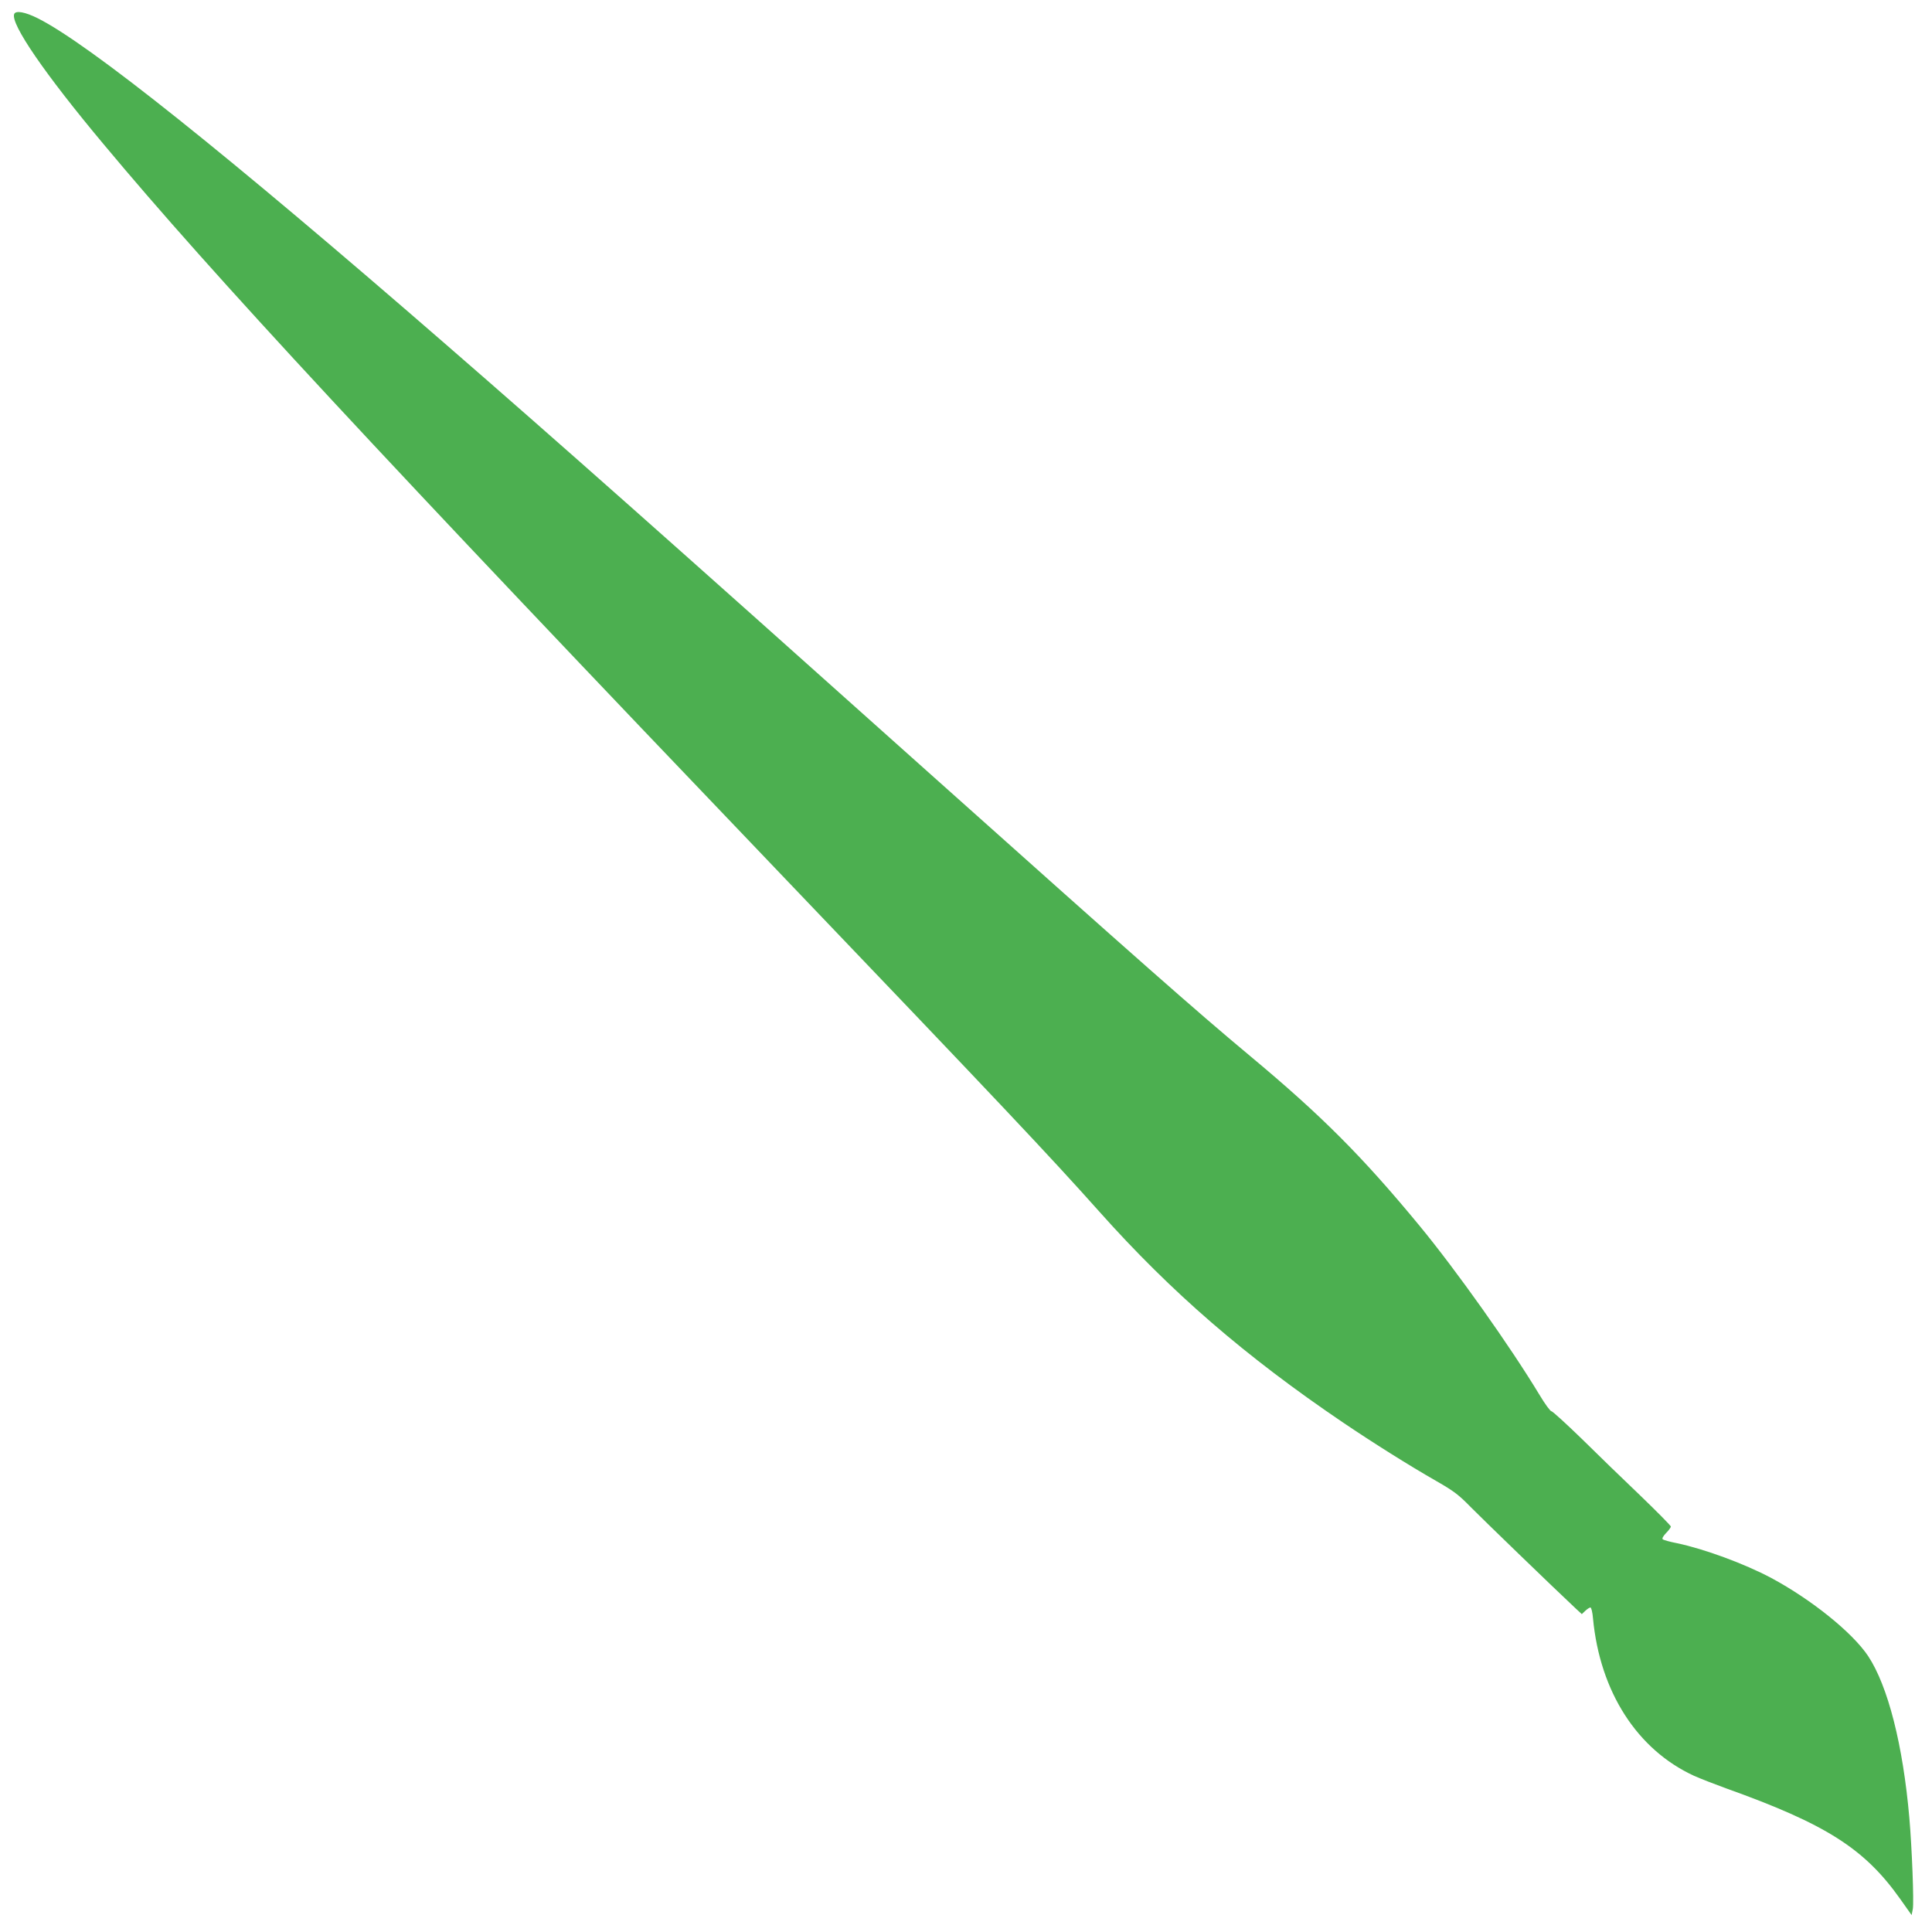 <?xml version="1.0" standalone="no"?>
<!DOCTYPE svg PUBLIC "-//W3C//DTD SVG 20010904//EN"
 "http://www.w3.org/TR/2001/REC-SVG-20010904/DTD/svg10.dtd">
<svg version="1.0" xmlns="http://www.w3.org/2000/svg"
 width="1280pt" height="1280pt" viewBox="0 0 1280 1280"
 preserveAspectRatio="xMidYMid meet">
<g transform="translate(0,1280) scale(0.1,-0.1)"
fill="#4caf50" stroke="none">
<path d="M94 12707 c-25 -65 203 -397 592 -862 725 -869 1802 -2029 4524
-4875 1420 -1485 1742 -1826 2073 -2197 477 -535 967 -959 1617 -1399 197
-133 435 -283 619 -388 115 -66 147 -91 225 -171 74 -75 540 -526 698 -674
l38 -35 23 22 c13 12 28 22 34 22 6 0 14 -33 17 -72 46 -487 293 -870 669
-1043 40 -18 135 -55 212 -83 662 -237 917 -398 1155 -734 l75 -106 8 41 c8
45 -6 408 -23 602 -42 484 -142 875 -273 1073 -104 156 -375 374 -641 517
-178 95 -445 193 -626 231 -47 9 -89 21 -94 26 -6 5 3 21 22 41 18 18 32 38
32 43 0 6 -91 98 -202 205 -112 107 -287 276 -389 377 -103 100 -193 182 -200
182 -8 0 -43 48 -79 108 -195 323 -552 826 -796 1122 -378 458 -647 728 -1122
1124 -362 302 -710 609 -2132 1880 -1754 1569 -2452 2188 -3205 2842 -1442
1253 -2357 1984 -2695 2153 -84 42 -146 53 -156 28z"/>
</g>
</svg>
